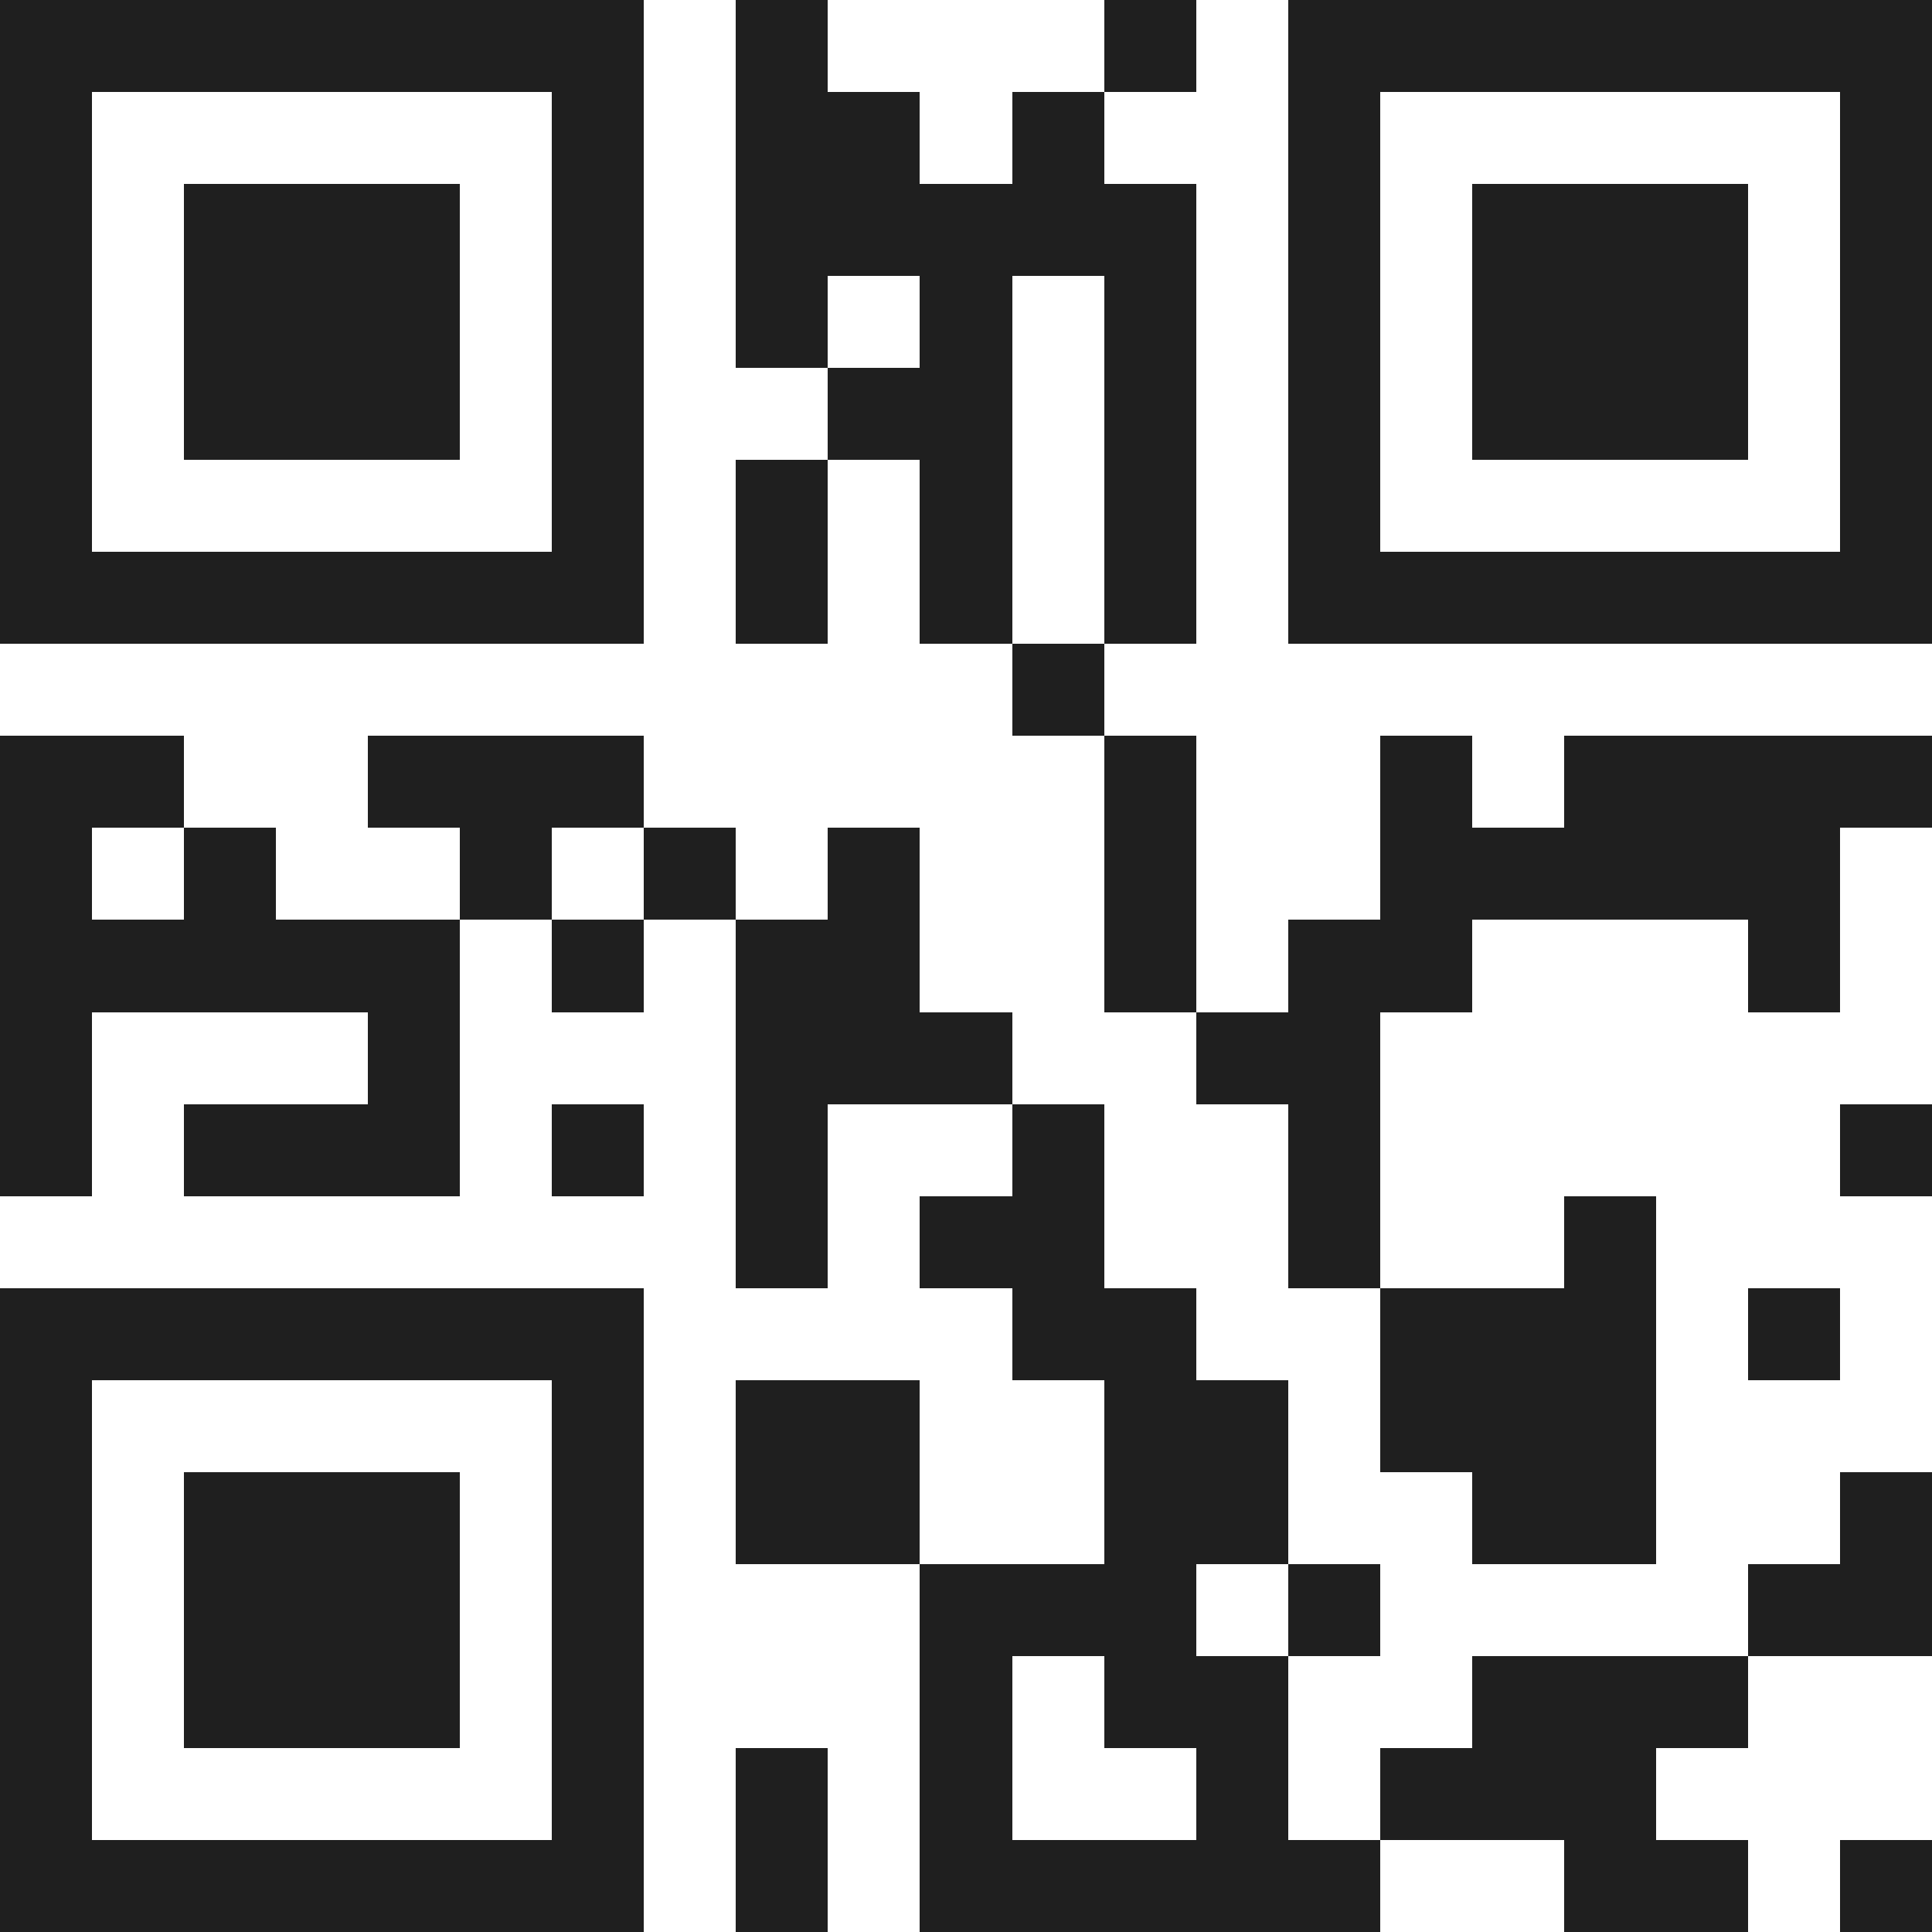 <svg xmlns="http://www.w3.org/2000/svg" viewBox="0 0 21 21" shape-rendering="crispEdges"><path fill="#ffffff" d="M0 0h21v21H0z"/><path stroke="#1f1f1f" d="M0 0.5h7m1 0h1m3 0h1m1 0h7M0 1.5h1m5 0h1m1 0h2m1 0h1m2 0h1m5 0h1M0 2.5h1m1 0h3m1 0h1m1 0h5m1 0h1m1 0h3m1 0h1M0 3.5h1m1 0h3m1 0h1m1 0h1m1 0h1m1 0h1m1 0h1m1 0h3m1 0h1M0 4.5h1m1 0h3m1 0h1m2 0h2m1 0h1m1 0h1m1 0h3m1 0h1M0 5.5h1m5 0h1m1 0h1m1 0h1m1 0h1m1 0h1m5 0h1M0 6.5h7m1 0h1m1 0h1m1 0h1m1 0h7M11 7.5h1M0 8.5h2m2 0h3m5 0h1m2 0h1m1 0h4M0 9.5h1m1 0h1m2 0h1m1 0h1m1 0h1m2 0h1m2 0h5M0 10.5h5m1 0h1m1 0h2m2 0h1m1 0h2m3 0h1M0 11.5h1m3 0h1m3 0h3m2 0h2M0 12.5h1m1 0h3m1 0h1m1 0h1m2 0h1m2 0h1m5 0h1M8 13.5h1m1 0h2m2 0h1m2 0h1M0 14.5h7m4 0h2m2 0h3m1 0h1M0 15.5h1m5 0h1m1 0h2m2 0h2m1 0h3M0 16.5h1m1 0h3m1 0h1m1 0h2m2 0h2m2 0h2m2 0h1M0 17.5h1m1 0h3m1 0h1m3 0h3m1 0h1m4 0h2M0 18.5h1m1 0h3m1 0h1m3 0h1m1 0h2m2 0h3M0 19.5h1m5 0h1m1 0h1m1 0h1m2 0h1m1 0h3M0 20.5h7m1 0h1m1 0h5m2 0h2m1 0h1"/></svg>
